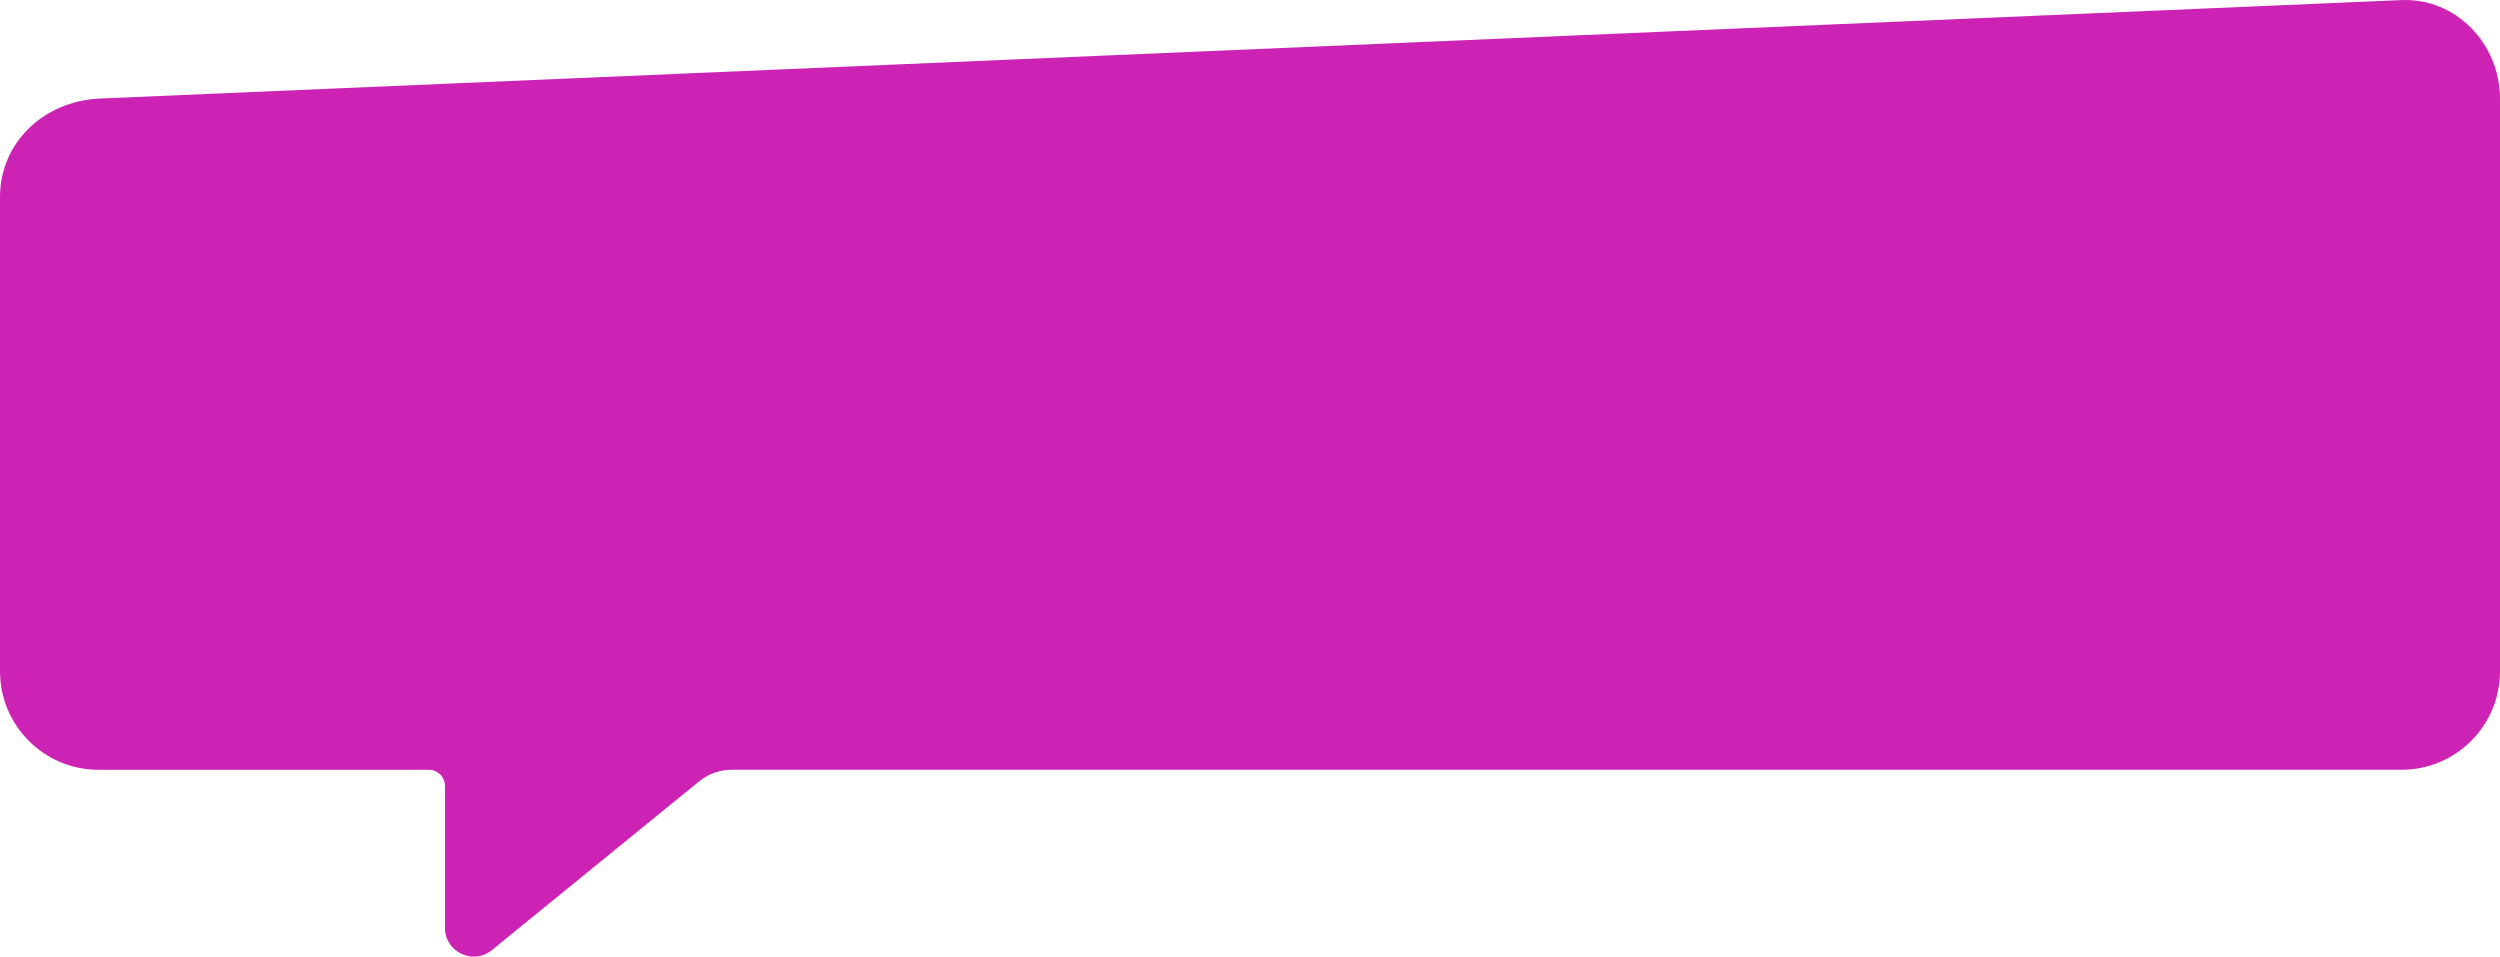 <svg xmlns="http://www.w3.org/2000/svg" id="Calque_1" width="532.22" height="203.65" viewBox="0 0 532.22 203.65"><defs><style>.cls-1{fill:#cc23b4;}</style></defs><g id="Forme"><path id="Forme-2" class="cls-1" d="M511.24,163.87H155.82c-2.56,0-5.04,.88-7.02,2.5l-44.09,35.9c-4,3.25-9.98,.41-9.98-4.74v-30.2c0-1.91-1.55-3.45-3.45-3.45H20.98c-11.59,0-20.98-9.39-20.98-20.98V41.97c0-11.59,9.23-20.32,20.98-20.98L511.24,.02c11.66-.49,20.98,9.39,20.98,20.98v121.9c0,11.59-9.39,20.98-20.98,20.98h0Z"></path></g></svg>